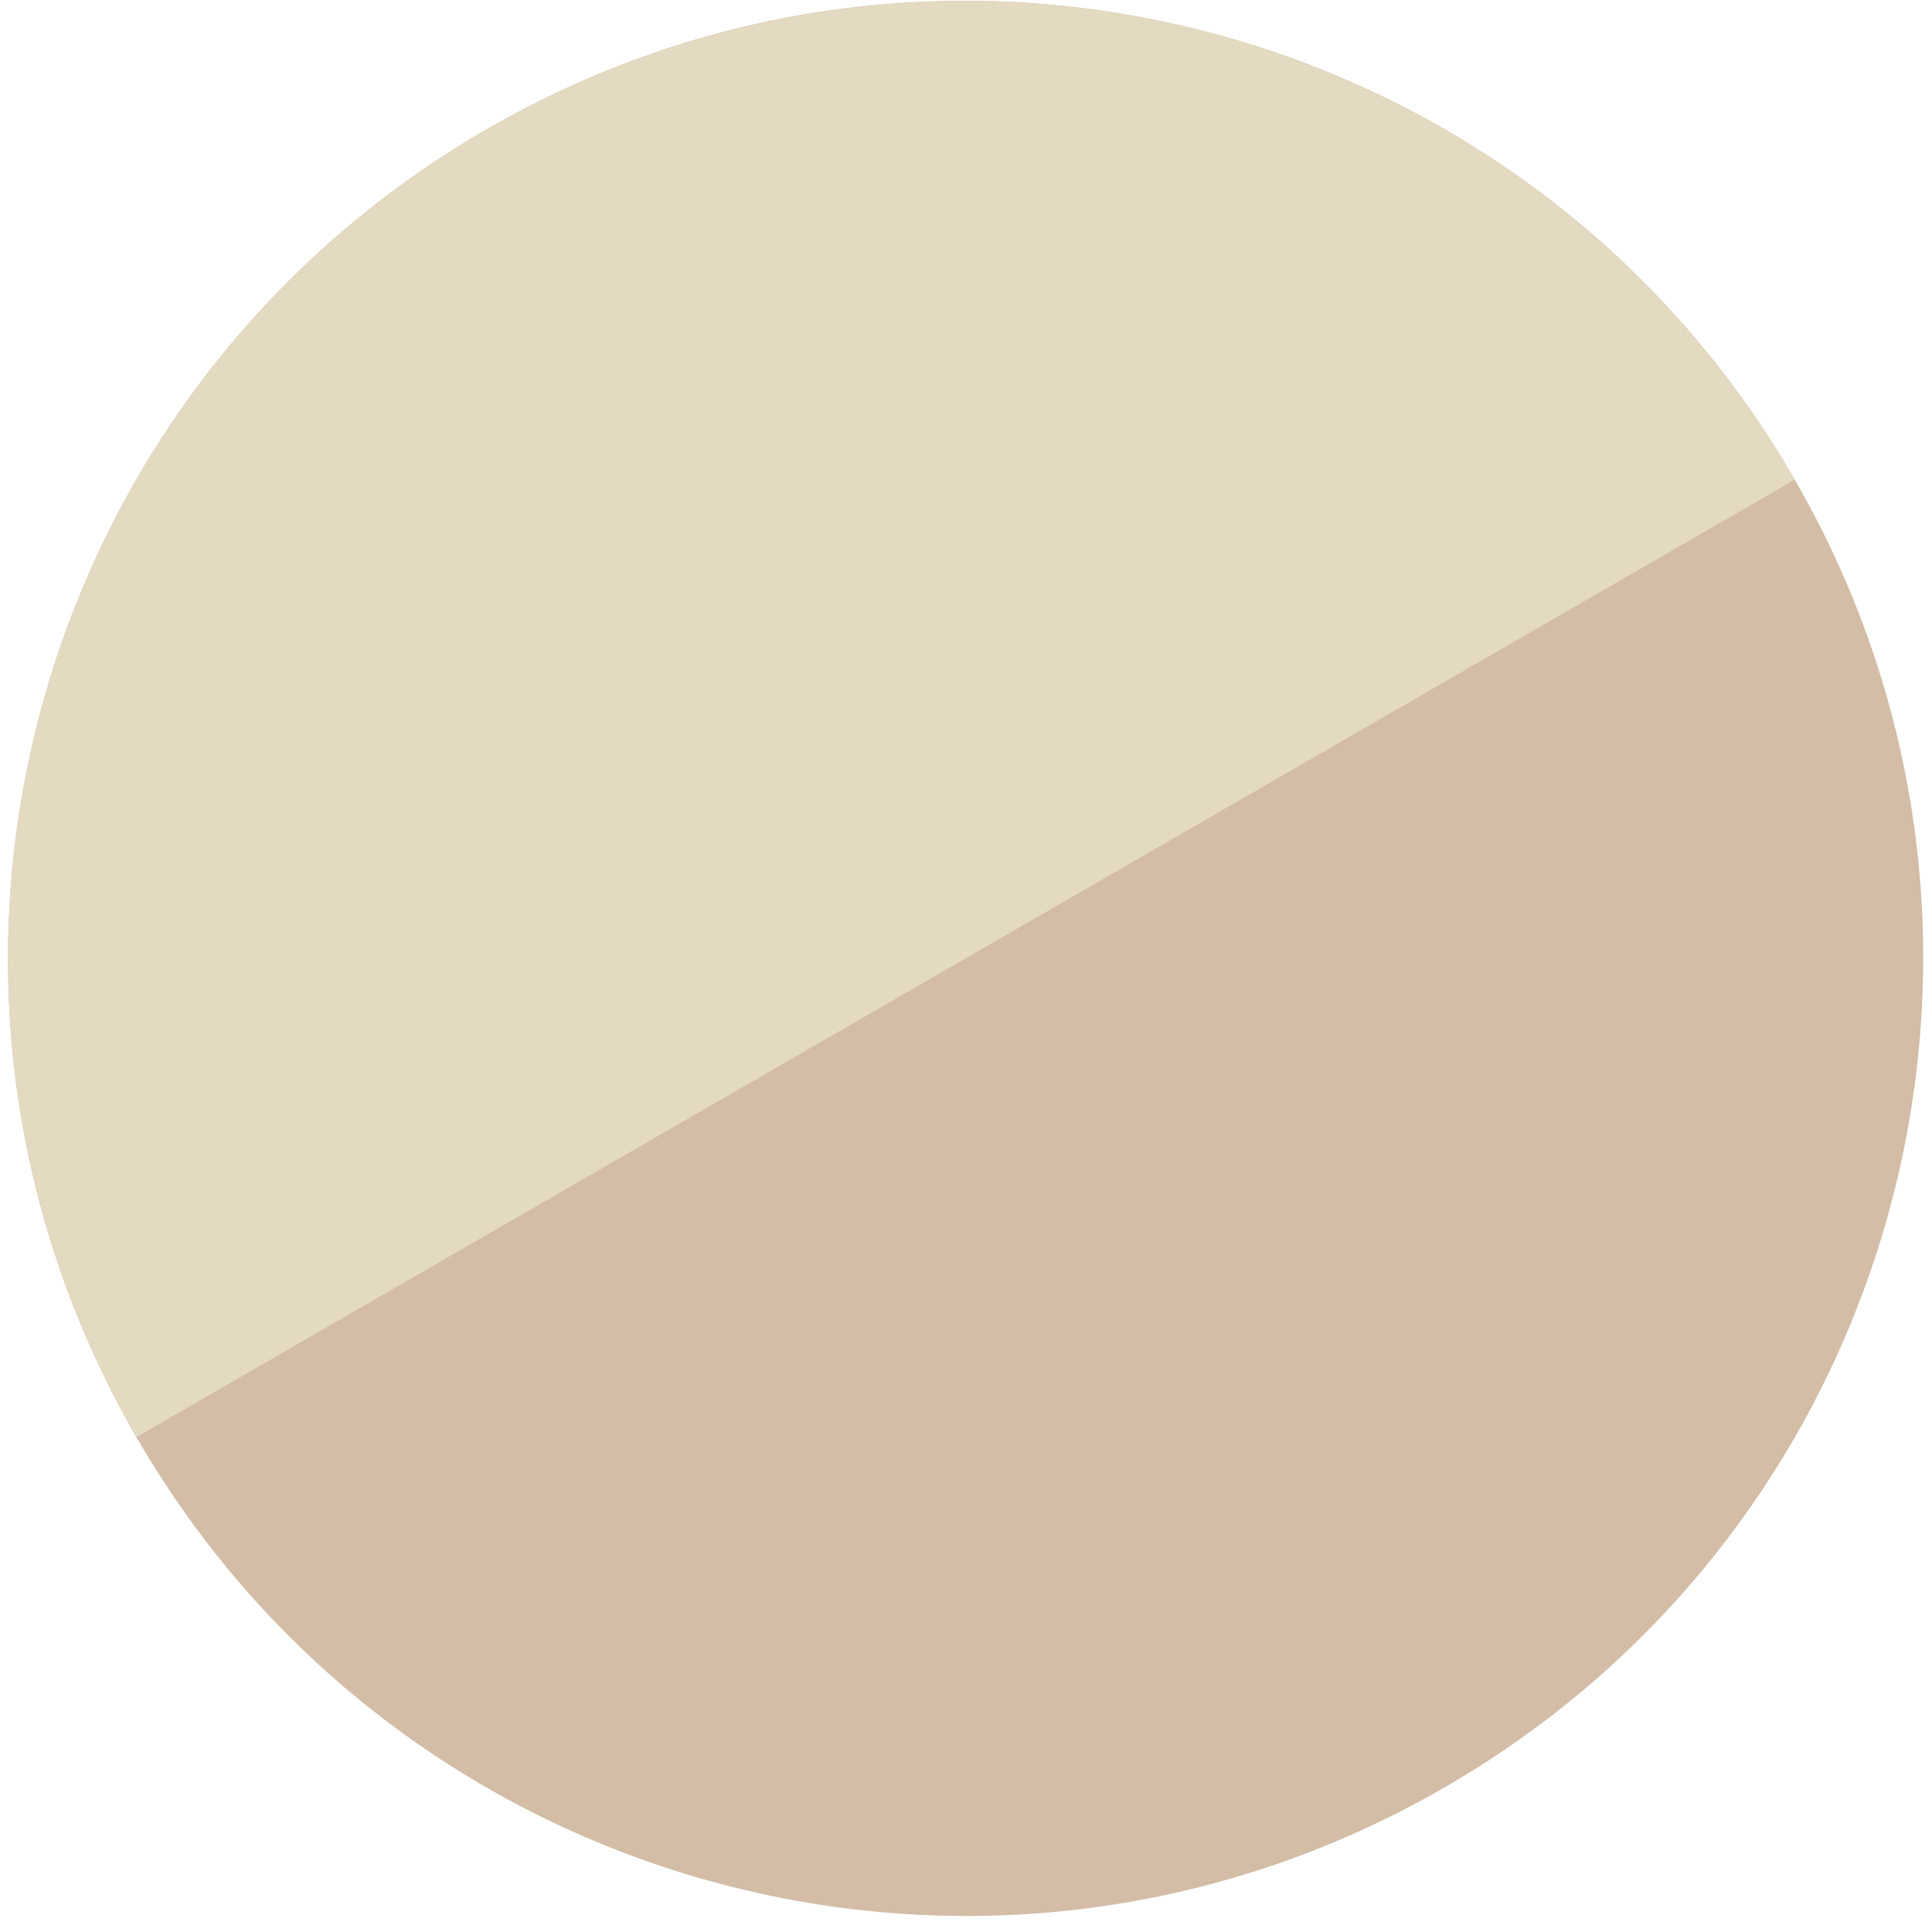 <svg xmlns="http://www.w3.org/2000/svg" width="113" height="113" viewBox="0 0 113 113" fill="none"><g id="bolinha-karla"><path d="M104.974 28.055C120.438 54.839 111.261 89.088 84.477 104.552C57.692 120.016 23.443 110.839 7.979 84.055C-7.485 57.27 1.692 23.021 28.477 7.557C55.261 -7.907 89.51 1.27 104.974 28.055Z" fill="#D3BDA7"></path><path d="M104.974 28.055C97.548 15.193 85.316 5.807 70.97 1.963C56.624 -1.881 41.339 0.131 28.477 7.557C15.614 14.983 6.228 27.215 2.384 41.561C-1.46 55.907 0.553 71.192 7.979 84.055L104.974 28.055Z" fill="#E4D9C1"></path></g></svg>